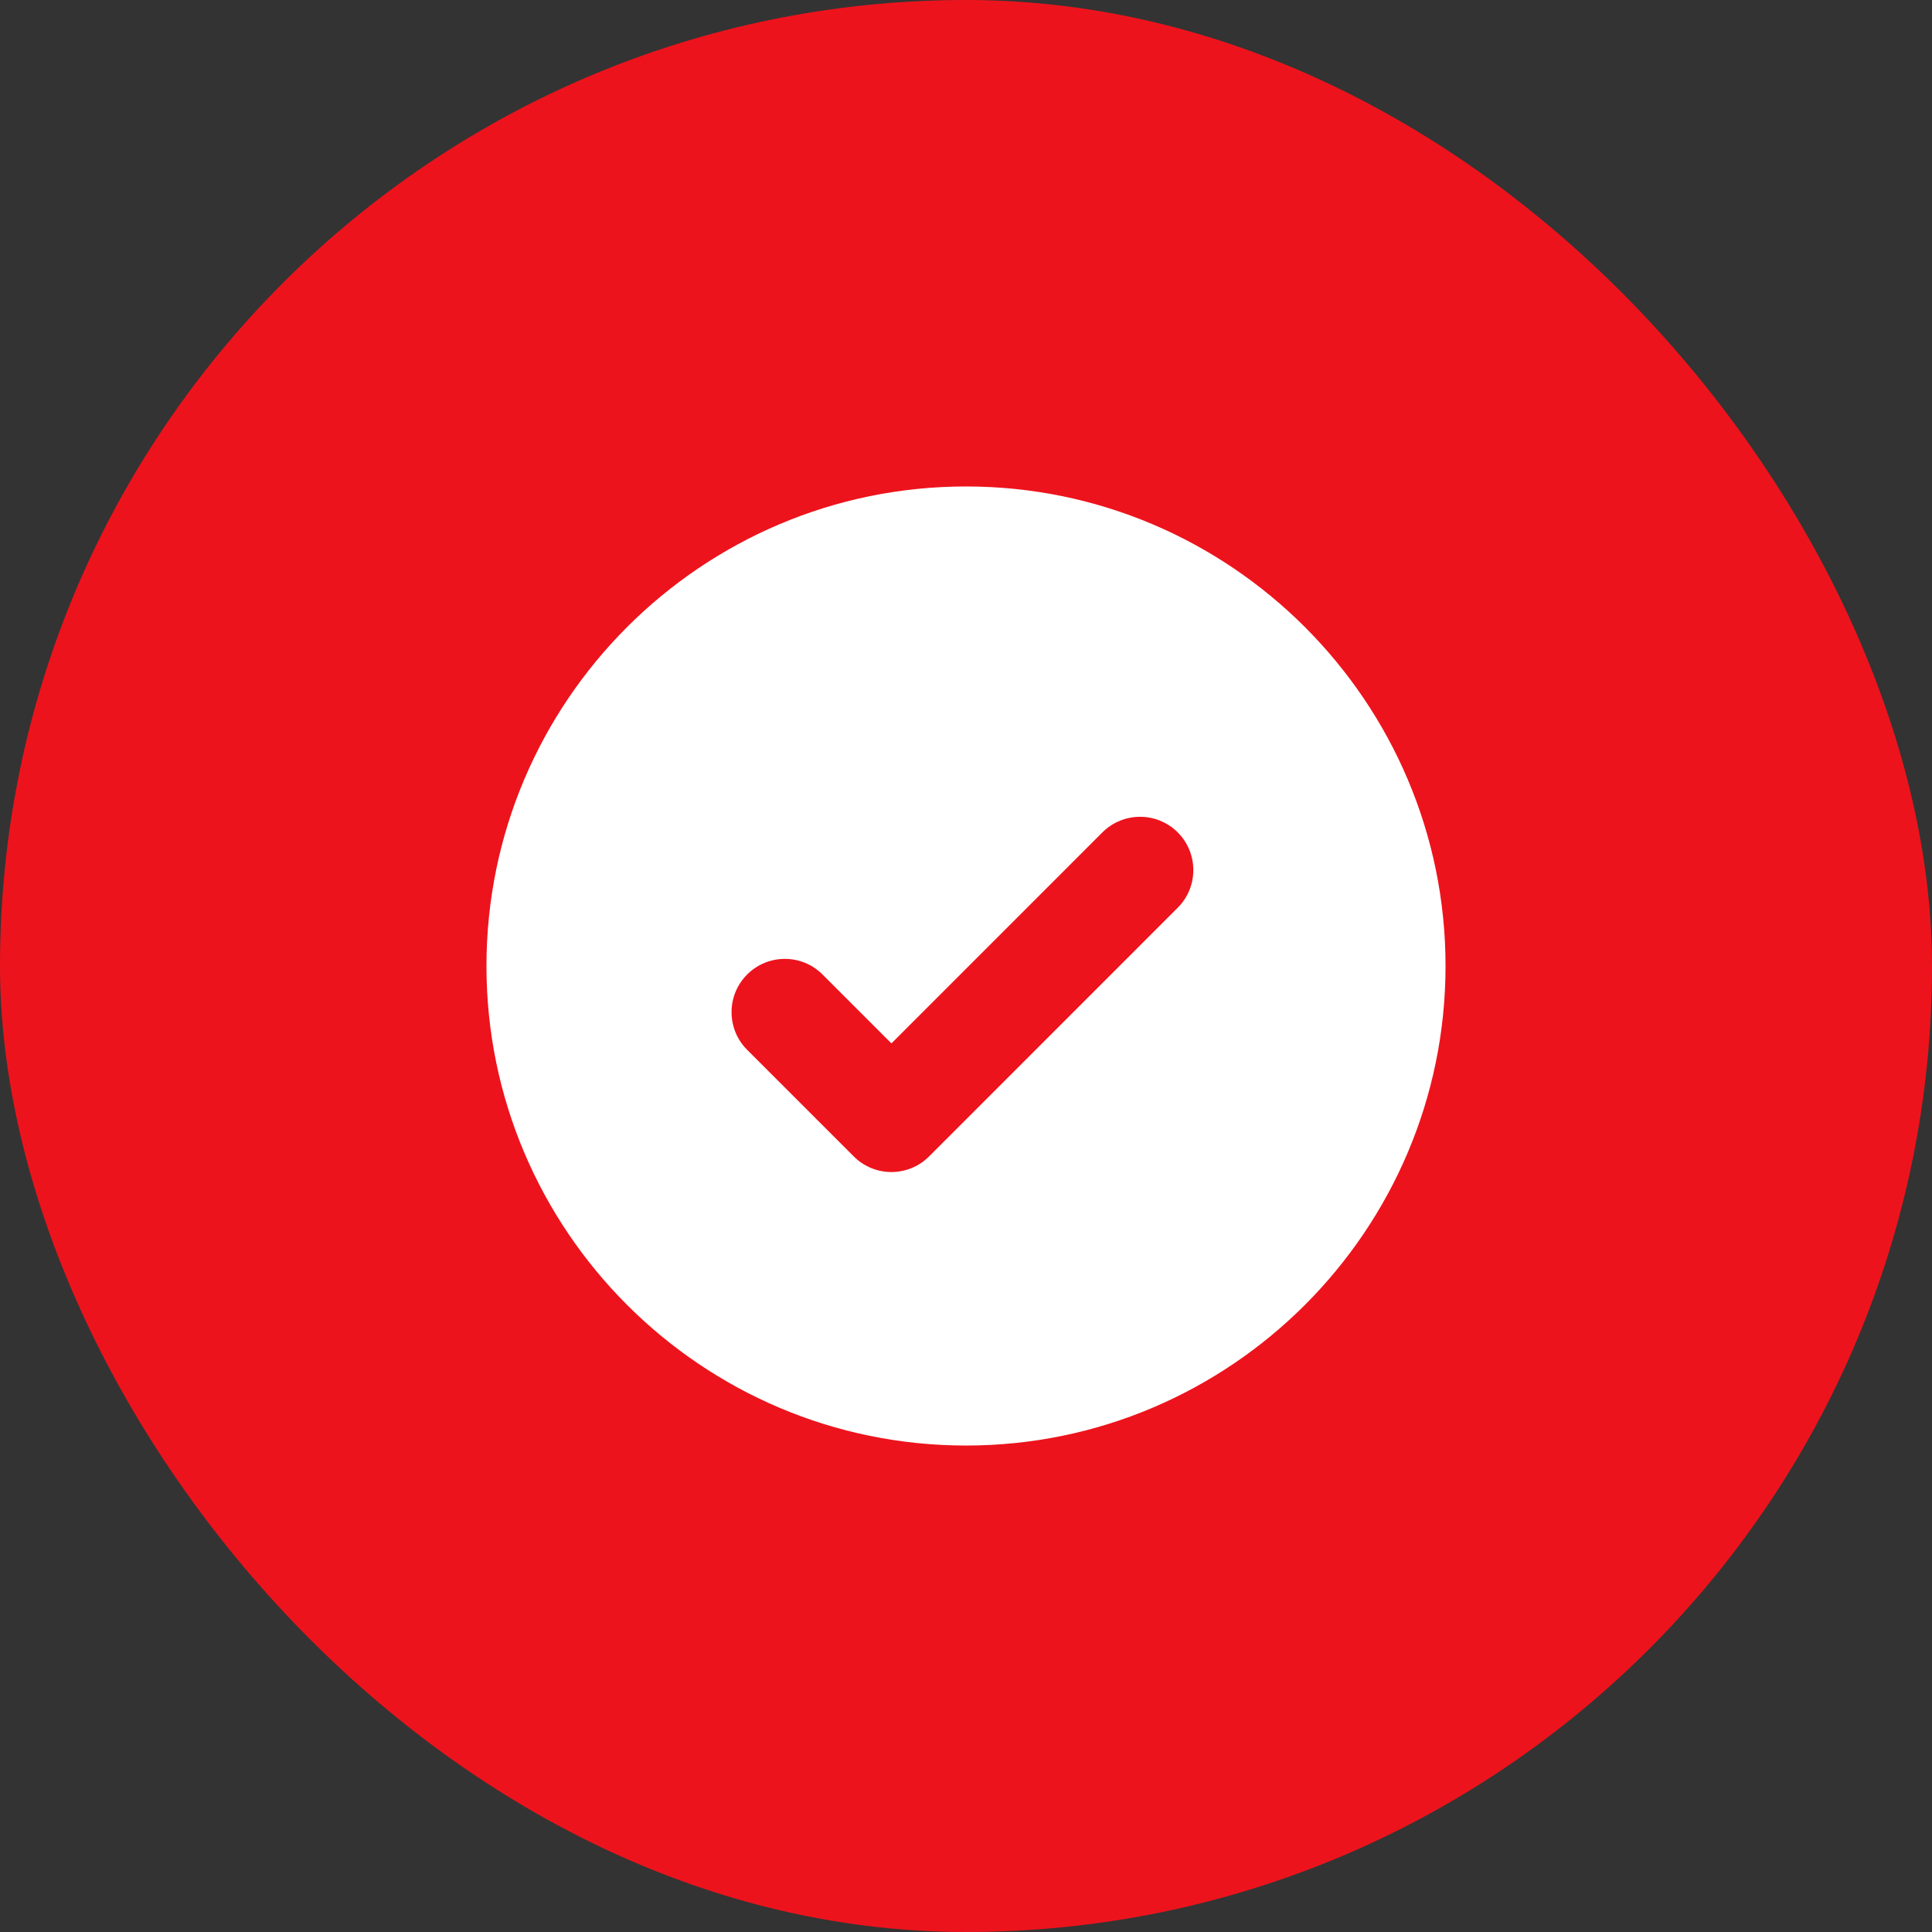 <svg width="48" height="48" viewBox="0 0 48 48" fill="none" xmlns="http://www.w3.org/2000/svg">
<rect x="0" y="0" width="48" height="48" fill="#333333" stroke="none"/>
<rect width="48" height="48" rx="24" fill="#ED131C"/>
<path d="M24 12.086C17.431 12.086 12.086 17.431 12.086 24C12.086 30.569 17.431 35.914 24 35.914C30.569 35.914 35.914 30.569 35.914 24C35.914 17.431 30.569 12.086 24 12.086ZM29.26 22.553L23.083 28.731C22.824 28.989 22.485 29.119 22.147 29.119C21.808 29.119 21.469 28.989 21.211 28.731L18.563 26.083C18.046 25.566 18.046 24.728 18.563 24.211C19.08 23.694 19.918 23.694 20.435 24.211L22.147 25.923L27.388 20.681C27.905 20.164 28.744 20.164 29.261 20.681C29.777 21.198 29.777 22.036 29.26 22.553Z" fill="white"/>
</svg>
